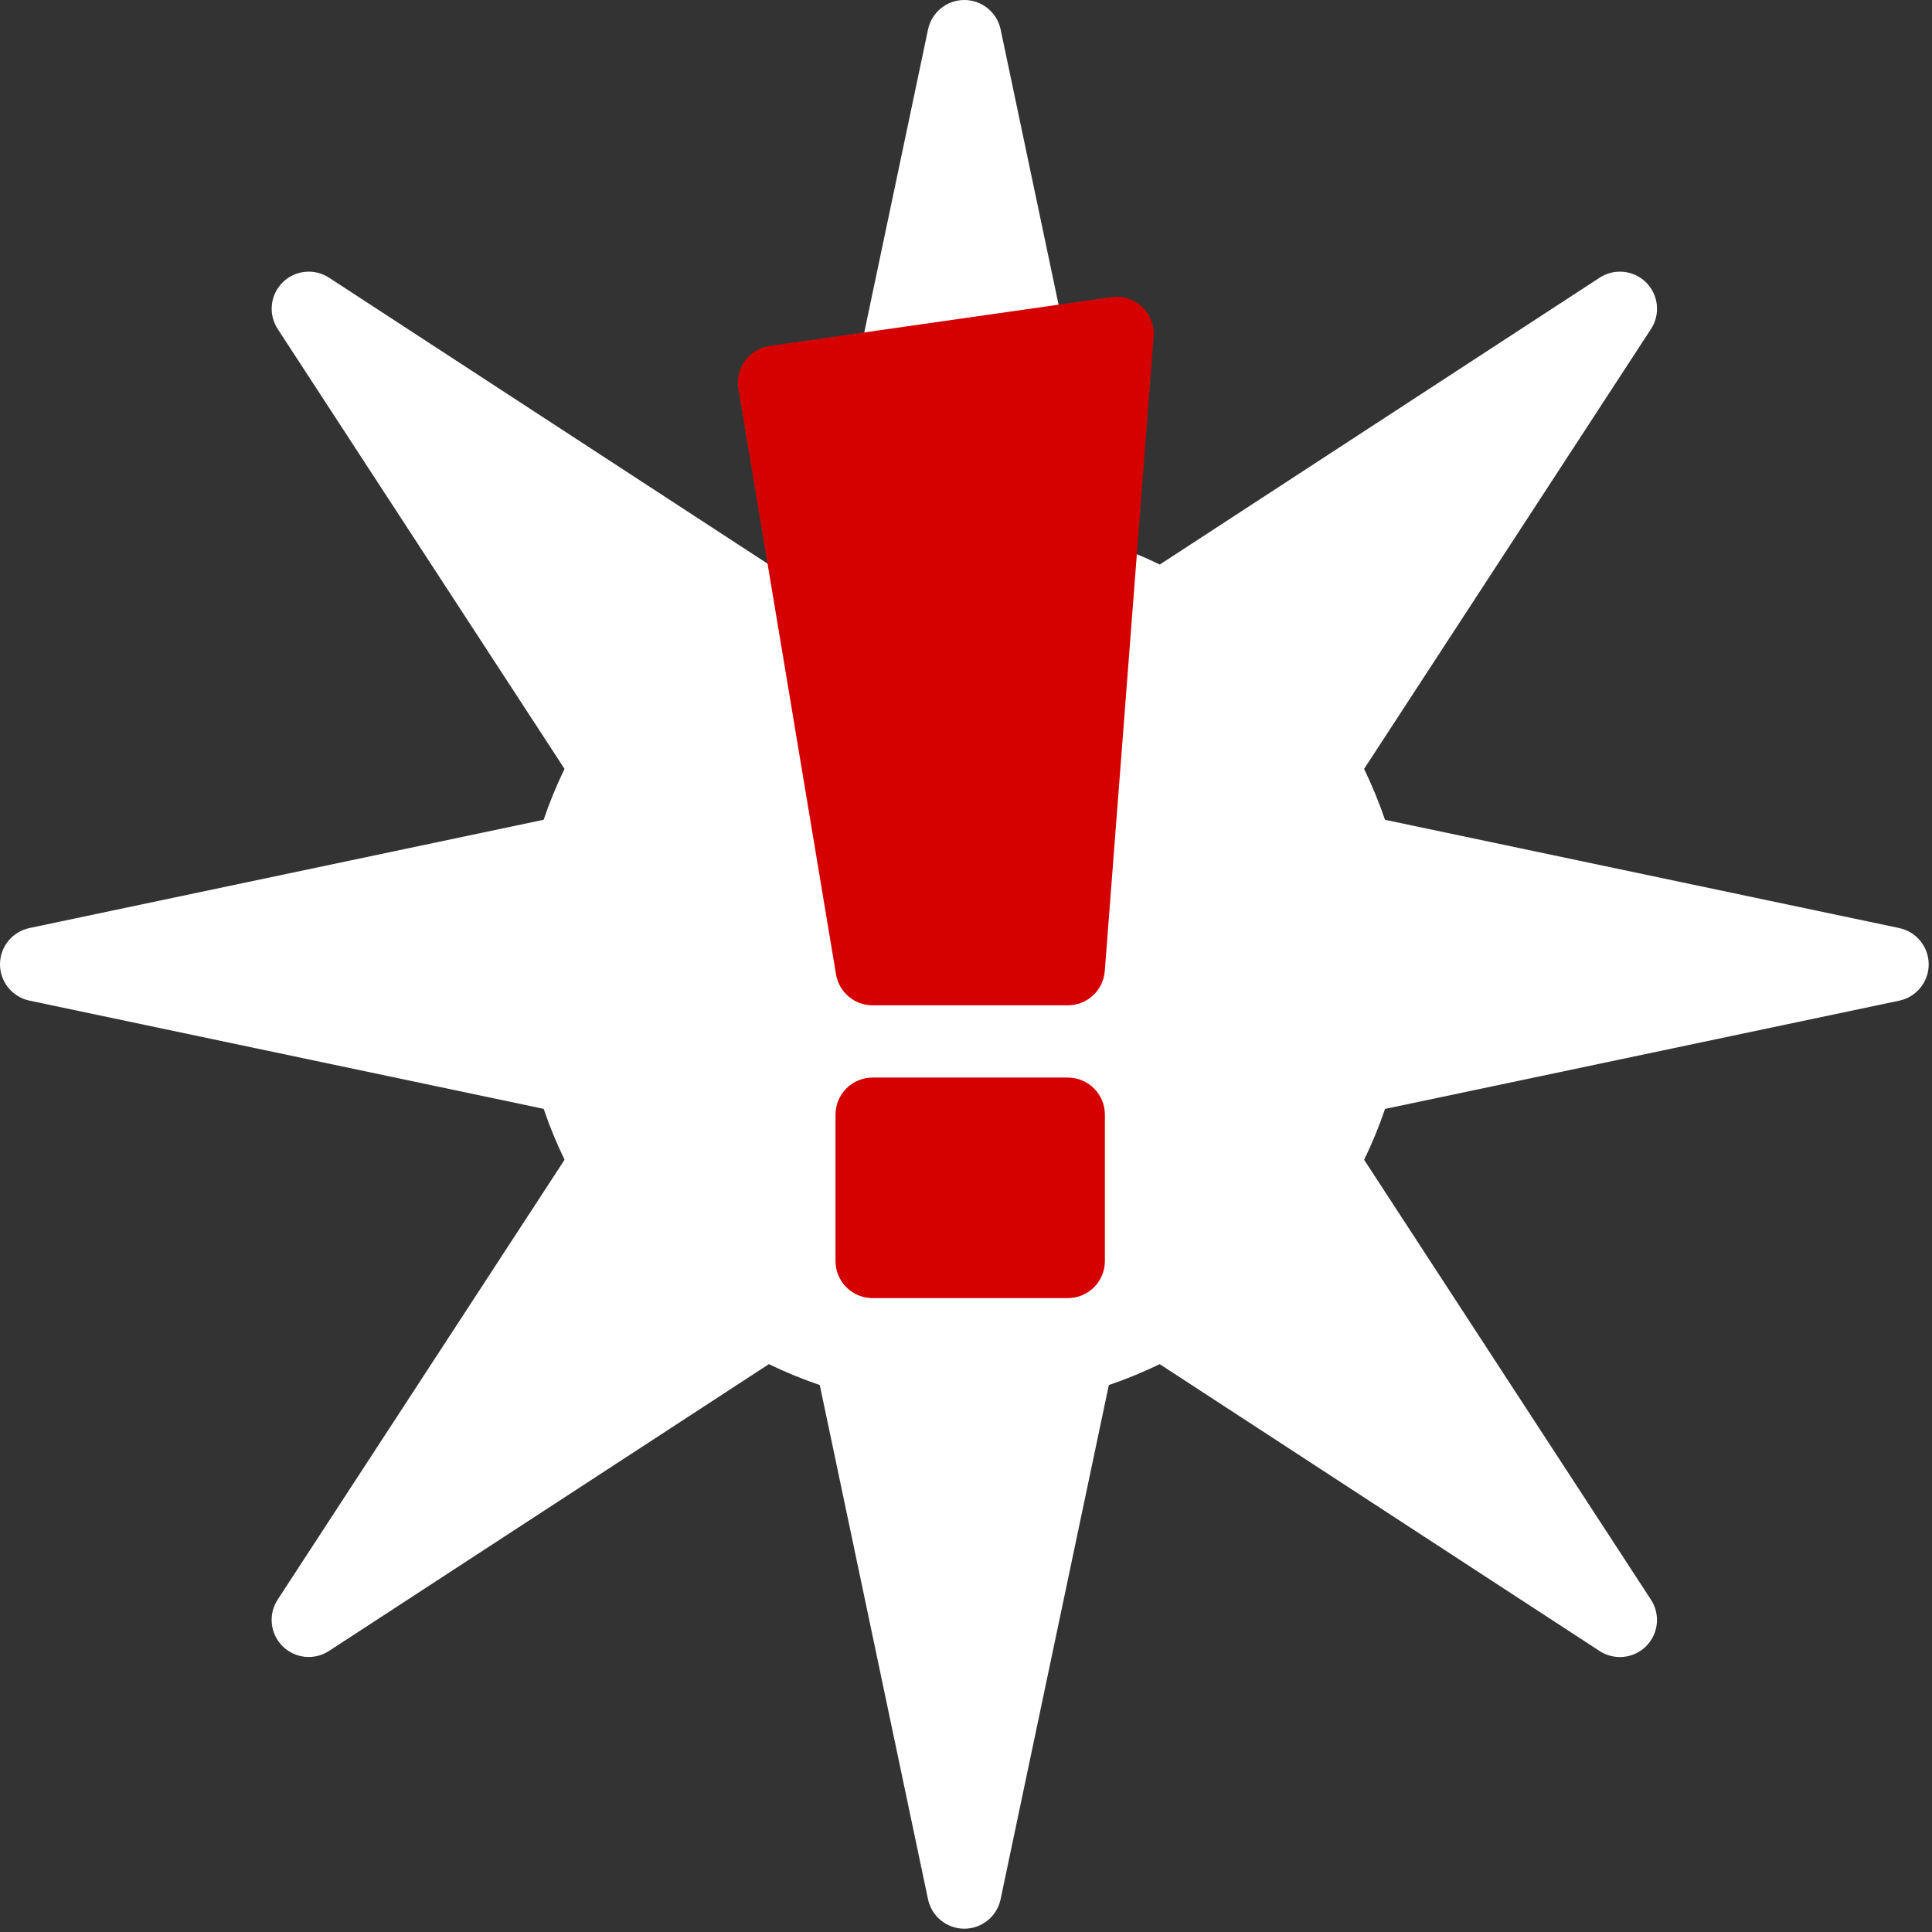<?xml version="1.0" encoding="UTF-8"?> <svg xmlns="http://www.w3.org/2000/svg" width="82" height="82" viewBox="0 0 82 82" fill="none"><rect x="0" y="0" width="82" height="82" fill="#333333" stroke="none"/><path d="M80.605 39.388L58.784 34.795C58.532 34.052 58.233 33.331 57.896 32.636L70.073 13.964C70.271 13.661 70.358 13.3 70.321 12.941C70.284 12.581 70.124 12.246 69.868 11.99C69.613 11.735 69.277 11.575 68.918 11.538C68.558 11.5 68.197 11.588 67.895 11.785L49.225 23.961C48.531 23.622 47.808 23.326 47.065 23.073L42.47 1.253C42.397 0.899 42.203 0.581 41.922 0.353C41.642 0.125 41.291 0 40.929 0C40.568 0 40.217 0.125 39.936 0.353C39.656 0.581 39.462 0.899 39.388 1.253L34.795 23.075C34.052 23.326 33.331 23.625 32.636 23.962L13.965 11.785C13.663 11.588 13.302 11.5 12.942 11.538C12.583 11.575 12.247 11.735 11.992 11.99C11.736 12.246 11.577 12.581 11.539 12.941C11.502 13.3 11.589 13.661 11.787 13.964L23.961 32.634C23.622 33.328 23.326 34.051 23.073 34.794L1.253 39.388C0.899 39.462 0.581 39.656 0.353 39.936C0.125 40.217 0 40.568 0 40.929C0 41.291 0.125 41.642 0.353 41.922C0.581 42.203 0.899 42.397 1.253 42.47L23.075 47.063C23.326 47.806 23.625 48.527 23.962 49.223L11.785 67.893C11.588 68.196 11.5 68.557 11.538 68.916C11.575 69.276 11.735 69.611 11.99 69.867C12.246 70.122 12.581 70.282 12.941 70.319C13.3 70.357 13.661 70.269 13.964 70.072L32.634 57.898C33.328 58.236 34.051 58.532 34.794 58.786L39.387 80.607C39.46 80.961 39.654 81.279 39.935 81.507C40.215 81.736 40.566 81.86 40.928 81.86C41.289 81.86 41.64 81.736 41.921 81.507C42.202 81.279 42.395 80.961 42.469 80.607L47.062 58.786C47.805 58.534 48.526 58.235 49.221 57.898L67.893 70.075C68.196 70.272 68.557 70.36 68.916 70.322C69.276 70.285 69.611 70.125 69.867 69.87C70.122 69.614 70.282 69.279 70.319 68.919C70.357 68.56 70.269 68.199 70.072 67.896L57.898 49.225C58.236 48.531 58.532 47.808 58.786 47.065L80.607 42.472C80.961 42.398 81.279 42.205 81.507 41.924C81.736 41.643 81.86 41.293 81.86 40.931C81.86 40.569 81.736 40.218 81.507 39.938C81.279 39.657 80.961 39.464 80.607 39.39L80.605 39.388Z" fill="white"></path><path d="M37.035 42.669H45.321C45.717 42.669 46.099 42.519 46.39 42.25C46.681 41.98 46.859 41.611 46.89 41.216L48.961 14.291C48.98 14.056 48.945 13.82 48.859 13.6C48.774 13.38 48.64 13.182 48.468 13.021C48.295 12.859 48.089 12.739 47.864 12.668C47.639 12.597 47.401 12.578 47.167 12.612L32.67 14.683C32.462 14.713 32.263 14.784 32.083 14.892C31.903 15 31.746 15.142 31.622 15.312C31.498 15.481 31.41 15.673 31.361 15.877C31.313 16.081 31.305 16.293 31.34 16.5L35.483 41.355C35.544 41.722 35.734 42.055 36.018 42.296C36.302 42.537 36.662 42.669 37.035 42.669ZM45.321 45.735H37.035C36.617 45.735 36.217 45.901 35.922 46.196C35.627 46.491 35.461 46.892 35.461 47.309V53.522C35.461 53.94 35.627 54.34 35.922 54.635C36.217 54.93 36.617 55.096 37.035 55.096H45.321C45.738 55.096 46.139 54.93 46.434 54.635C46.729 54.34 46.895 53.94 46.895 53.522V47.309C46.895 46.892 46.729 46.491 46.434 46.196C46.139 45.901 45.738 45.735 45.321 45.735Z" fill="#D50000"></path></svg> 
